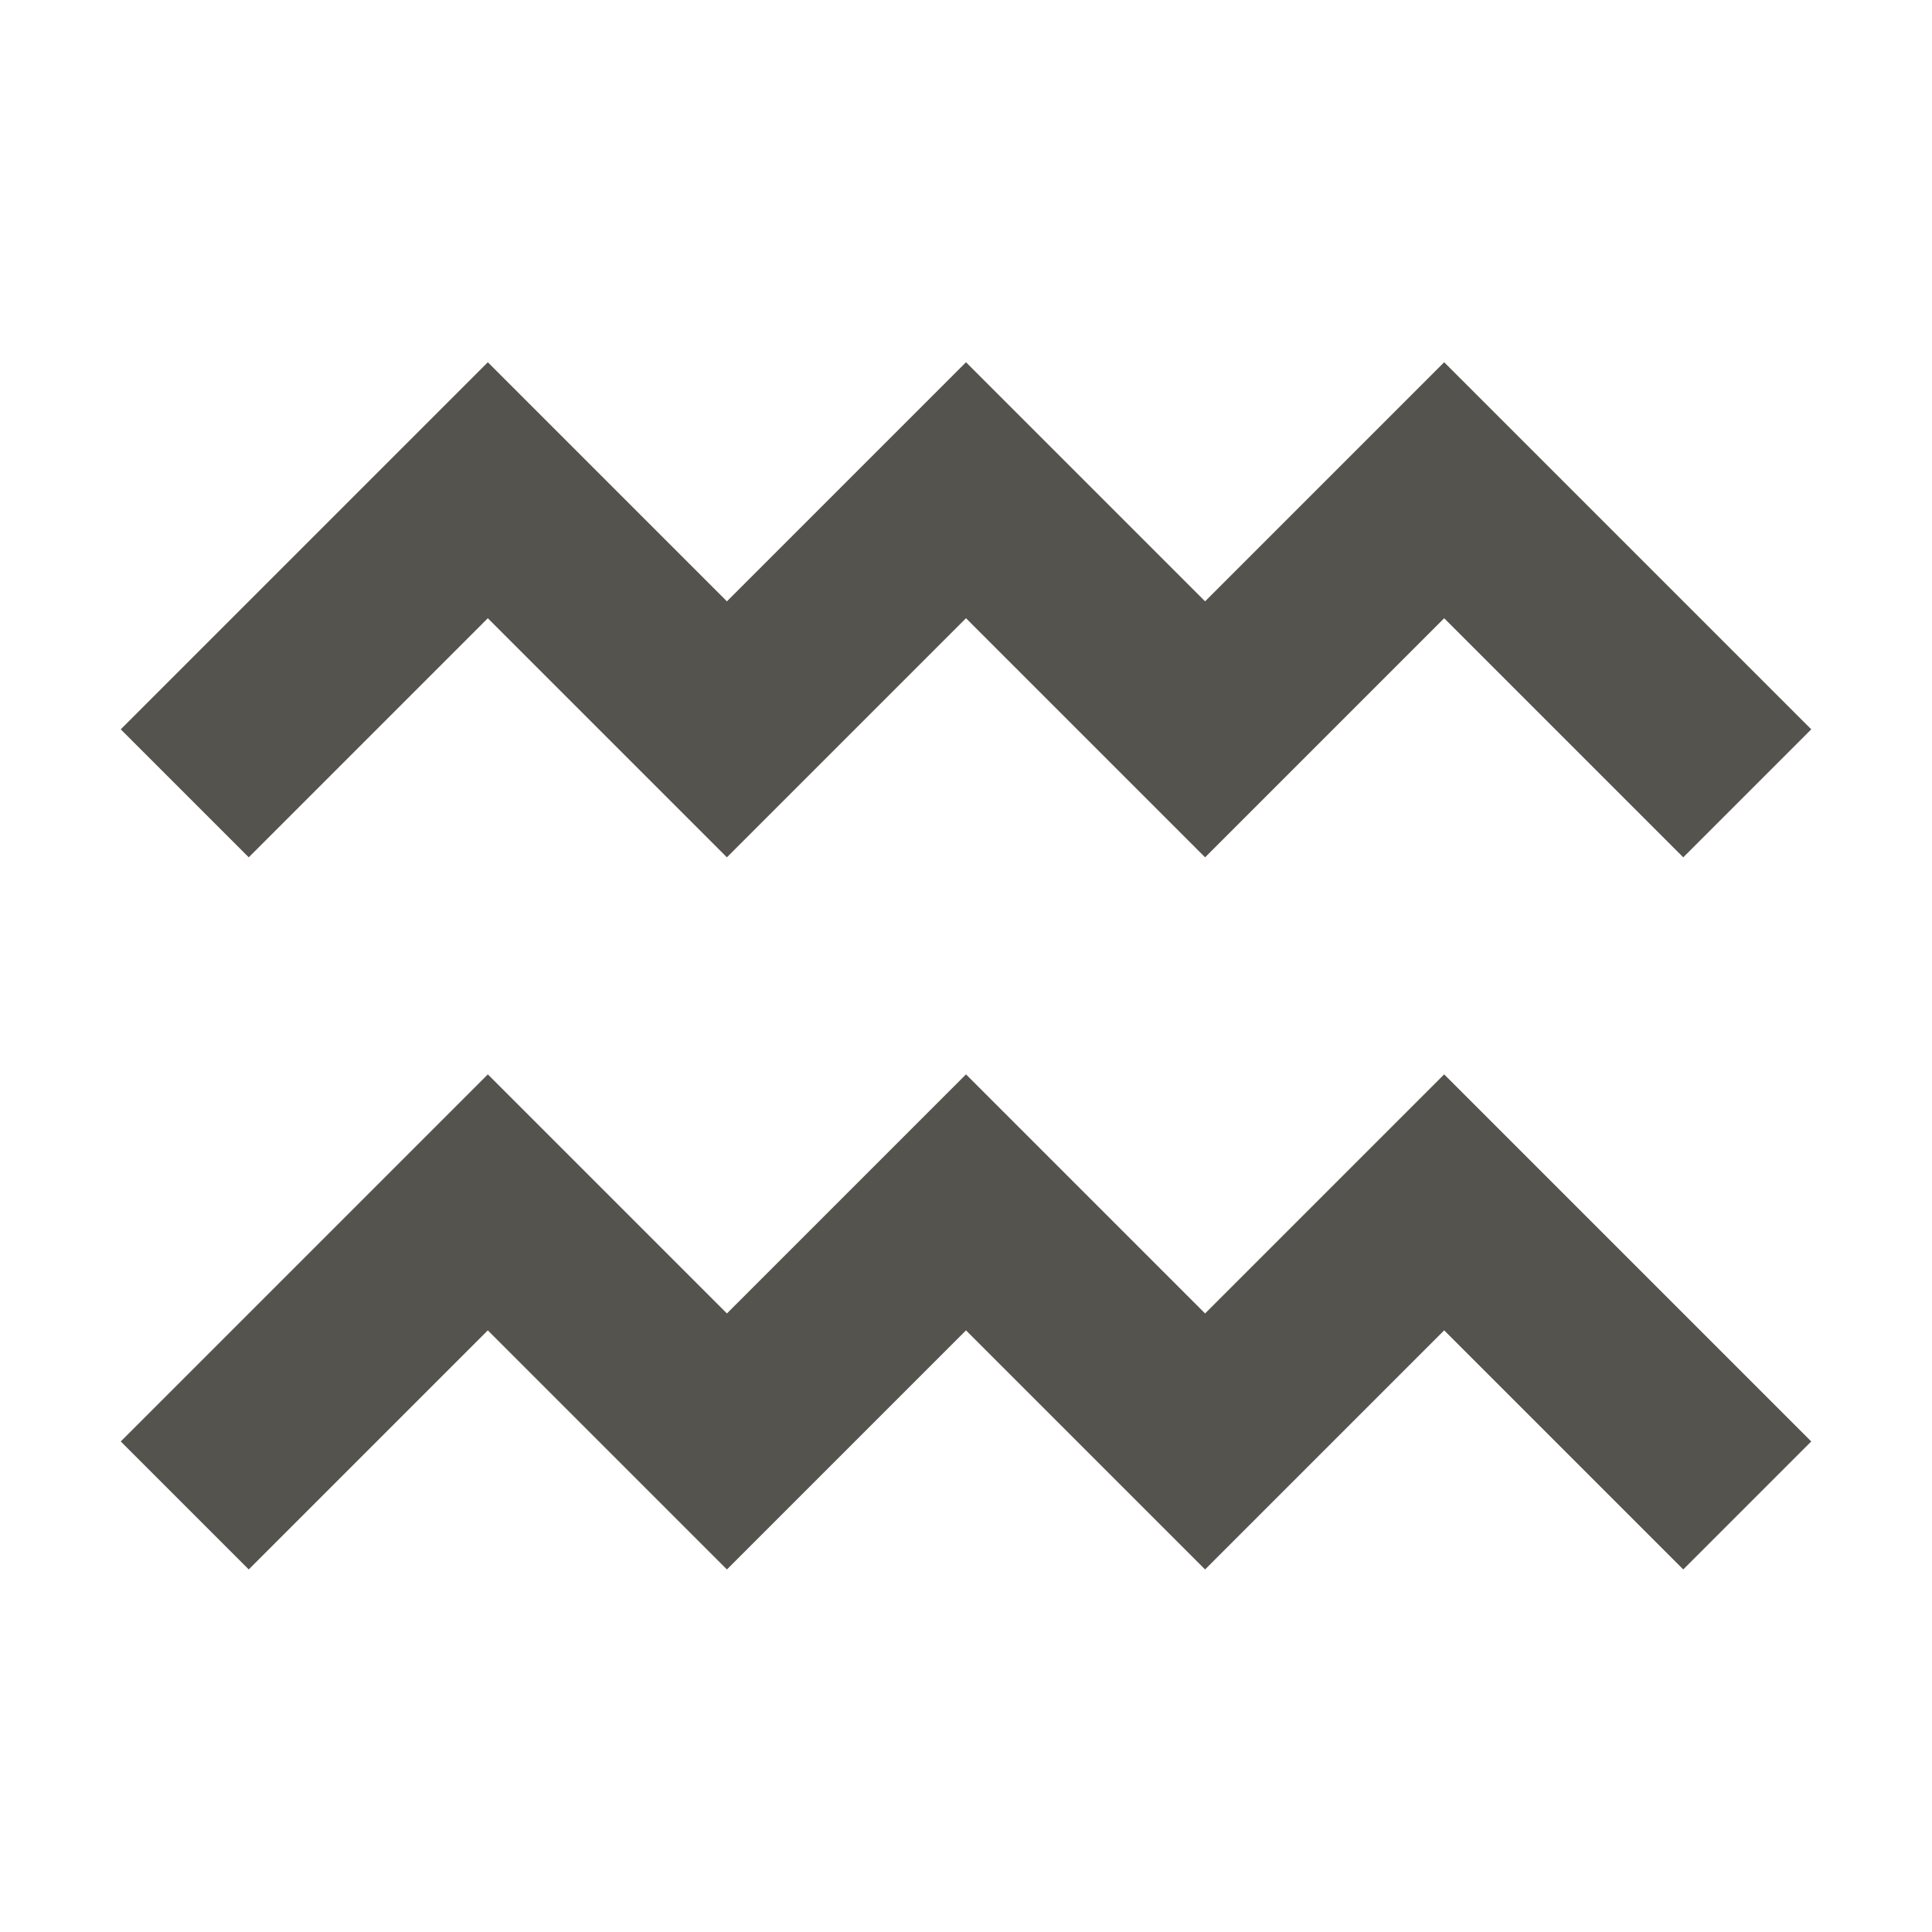 <svg xmlns="http://www.w3.org/2000/svg"  viewBox="0 0 64 64"><defs fill="#55534E" /><path  d="m8.24,28.4l-4.24-4.24,12.16-12.16,7.92,7.92,7.92-7.92,7.92,7.92,7.92-7.92,12.16,12.16-4.24,4.24-7.92-7.92-7.92,7.92-7.92-7.92-7.92,7.92-7.92-7.92-7.92,7.92Zm31.68,15.11l-7.92-7.92-7.92,7.92-7.92-7.92-12.16,12.16,4.24,4.24,7.92-7.92,7.92,7.92,7.92-7.92,7.92,7.92,7.92-7.92,7.92,7.92,4.24-4.24-12.16-12.16-7.92,7.92Z" fill="#55534E" /></svg>
